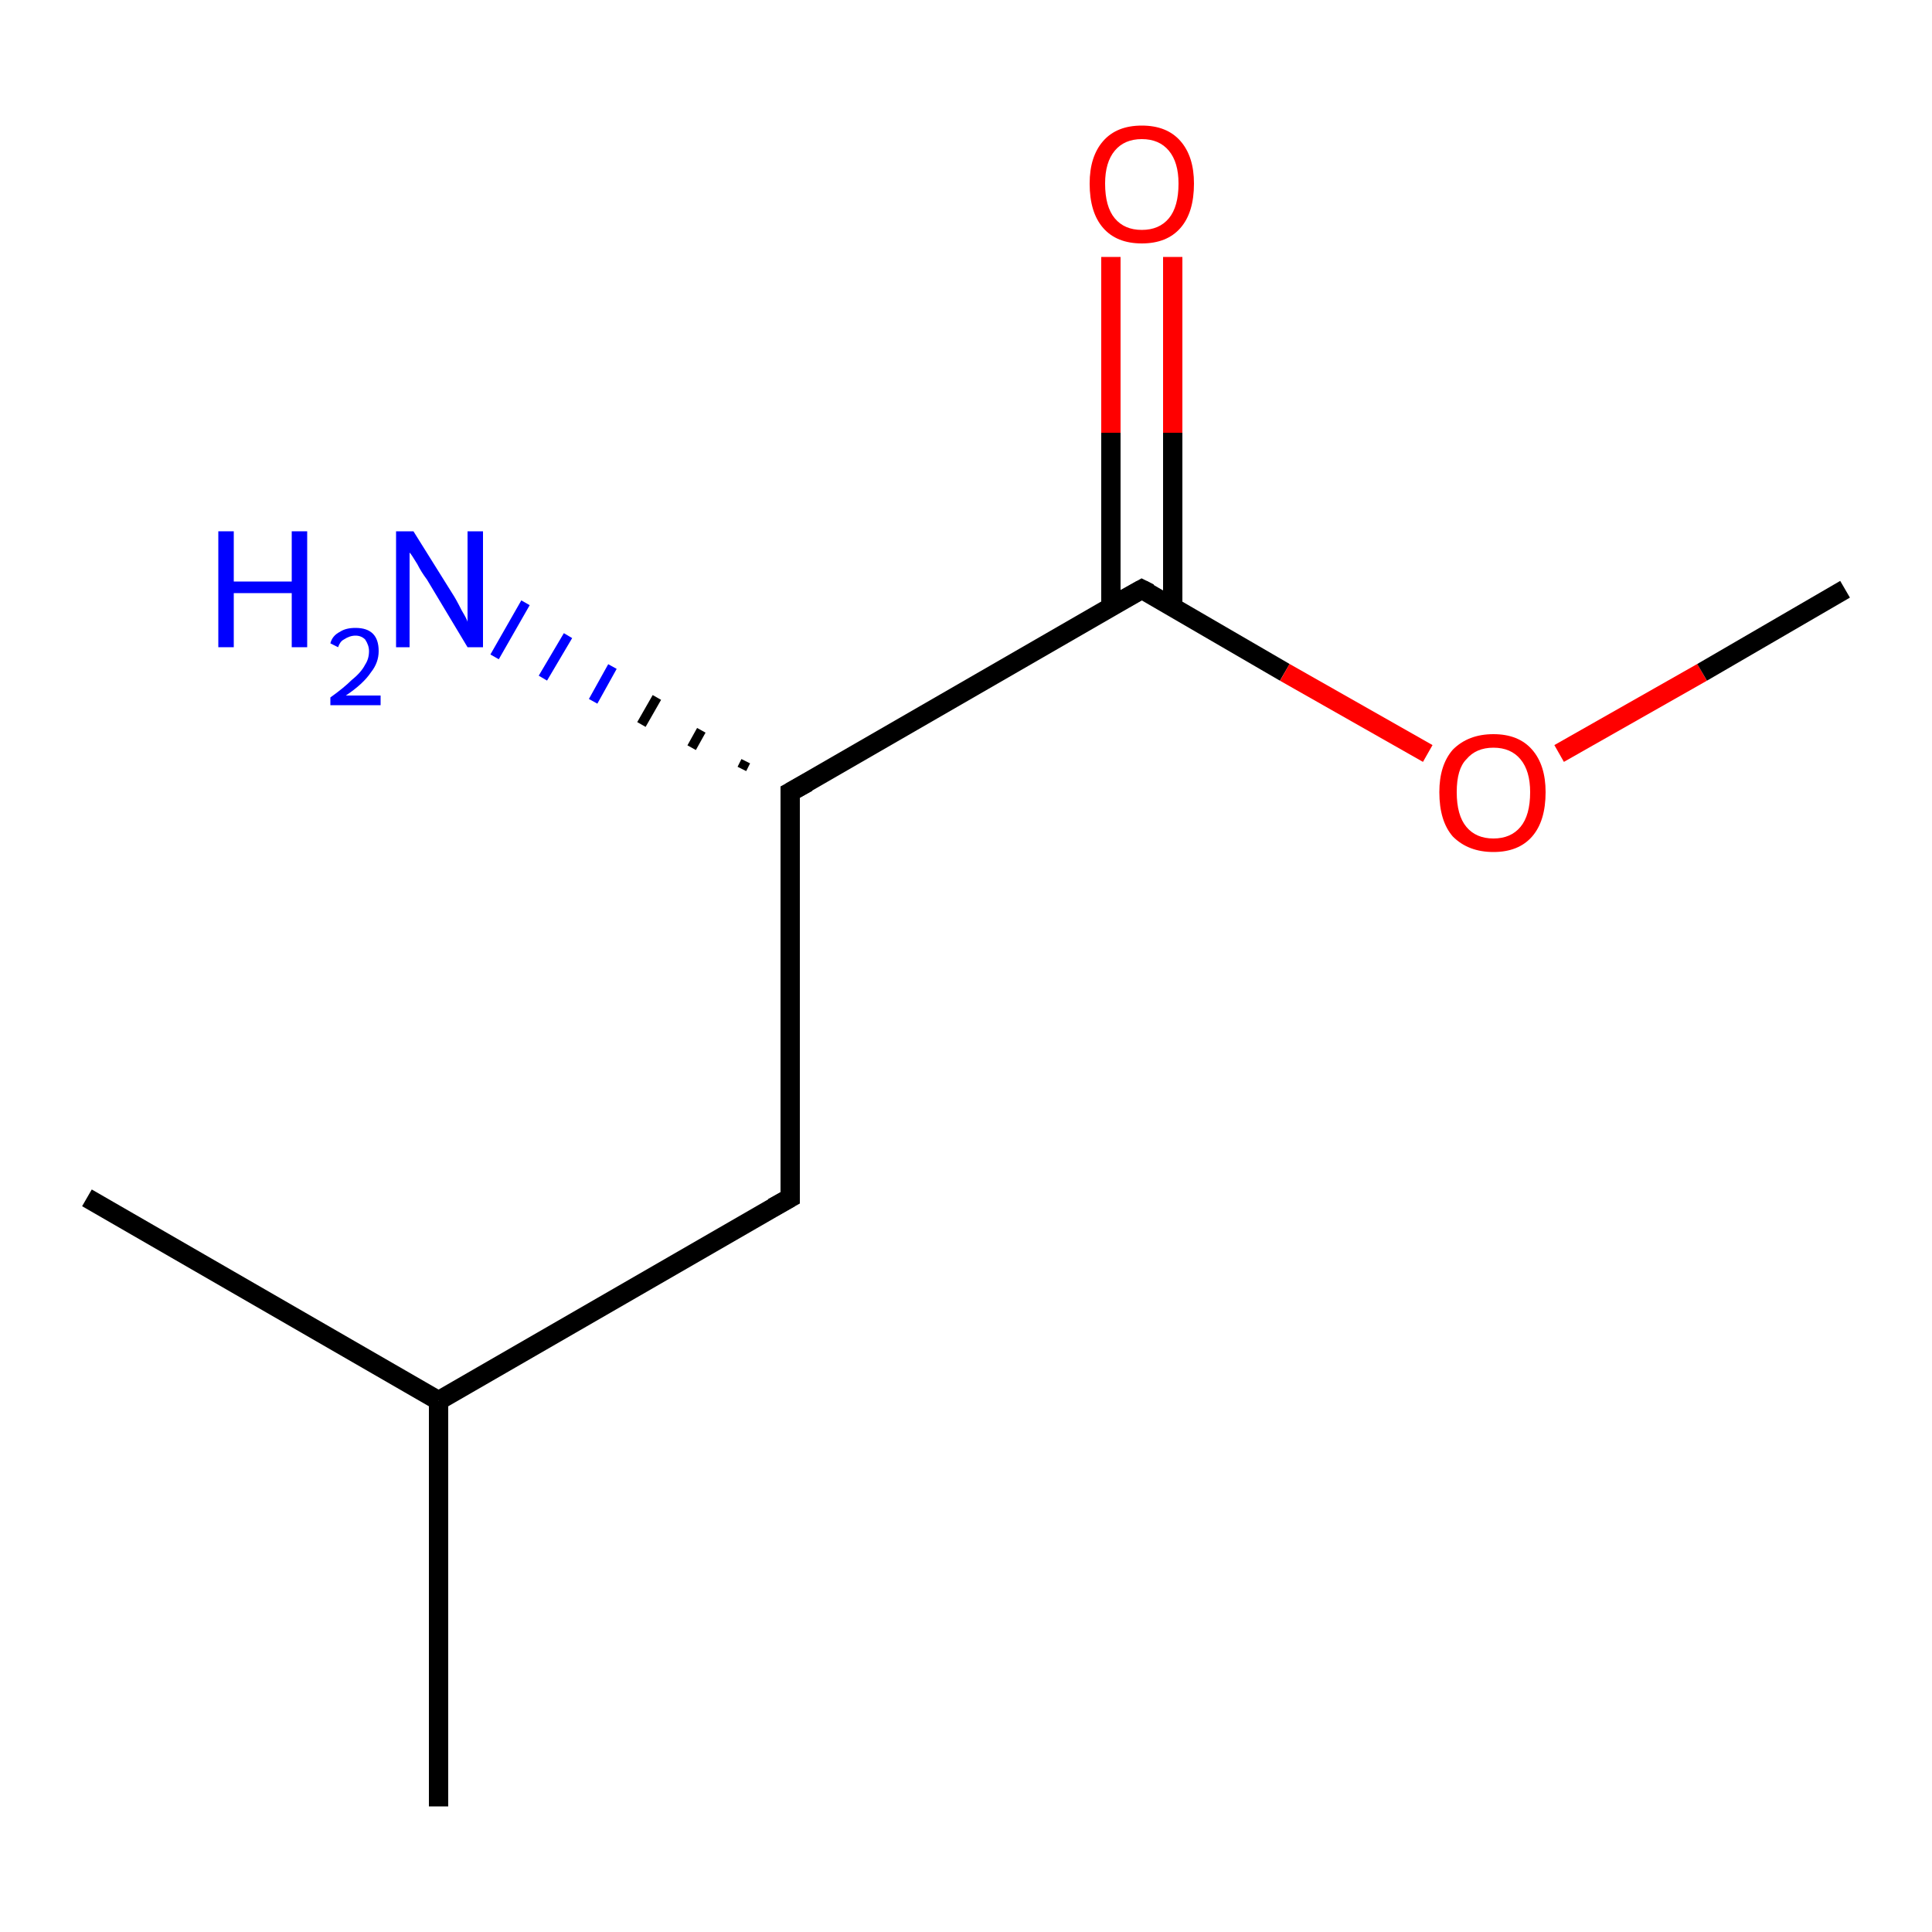 <?xml version='1.0' encoding='iso-8859-1'?>
<svg version='1.1' baseProfile='full'
              xmlns='http://www.w3.org/2000/svg'
                      xmlns:rdkit='http://www.rdkit.org/xml'
                      xmlns:xlink='http://www.w3.org/1999/xlink'
                  xml:space='preserve'
width='100px' height='100px' viewBox='0 0 100 100'>
<!-- END OF HEADER -->
<rect style='opacity:1.0;fill:#FFFFFF;stroke:none' width='100.0' height='100.0' x='0.0' y='0.0'> </rect>
<path class='bond-0 atom-1 atom-0' d='M 38.4,39.8 L 38.6,39.4' style='fill:none;fill-rule:evenodd;stroke:#000000;stroke-width:0.5px;stroke-linecap:butt;stroke-linejoin:miter;stroke-opacity:1' />
<path class='bond-0 atom-1 atom-0' d='M 35.8,38.7 L 36.3,37.8' style='fill:none;fill-rule:evenodd;stroke:#000000;stroke-width:0.5px;stroke-linecap:butt;stroke-linejoin:miter;stroke-opacity:1' />
<path class='bond-0 atom-1 atom-0' d='M 33.2,37.5 L 34.0,36.1' style='fill:none;fill-rule:evenodd;stroke:#000000;stroke-width:0.5px;stroke-linecap:butt;stroke-linejoin:miter;stroke-opacity:1' />
<path class='bond-0 atom-1 atom-0' d='M 30.7,36.3 L 31.7,34.5' style='fill:none;fill-rule:evenodd;stroke:#0000FF;stroke-width:0.5px;stroke-linecap:butt;stroke-linejoin:miter;stroke-opacity:1' />
<path class='bond-0 atom-1 atom-0' d='M 28.1,35.1 L 29.4,32.9' style='fill:none;fill-rule:evenodd;stroke:#0000FF;stroke-width:0.5px;stroke-linecap:butt;stroke-linejoin:miter;stroke-opacity:1' />
<path class='bond-0 atom-1 atom-0' d='M 25.6,34.0 L 27.2,31.2' style='fill:none;fill-rule:evenodd;stroke:#0000FF;stroke-width:0.5px;stroke-linecap:butt;stroke-linejoin:miter;stroke-opacity:1' />
<path class='bond-1 atom-1 atom-2' d='M 40.9,41.0 L 40.9,62.0' style='fill:none;fill-rule:evenodd;stroke:#000000;stroke-width:1.0px;stroke-linecap:butt;stroke-linejoin:miter;stroke-opacity:1' />
<path class='bond-2 atom-1 atom-6' d='M 40.9,41.0 L 59.1,30.5' style='fill:none;fill-rule:evenodd;stroke:#000000;stroke-width:1.0px;stroke-linecap:butt;stroke-linejoin:miter;stroke-opacity:1' />
<path class='bond-3 atom-2 atom-3' d='M 40.9,62.0 L 22.7,72.5' style='fill:none;fill-rule:evenodd;stroke:#000000;stroke-width:1.0px;stroke-linecap:butt;stroke-linejoin:miter;stroke-opacity:1' />
<path class='bond-4 atom-3 atom-4' d='M 22.7,72.5 L 22.7,93.5' style='fill:none;fill-rule:evenodd;stroke:#000000;stroke-width:1.0px;stroke-linecap:butt;stroke-linejoin:miter;stroke-opacity:1' />
<path class='bond-5 atom-3 atom-5' d='M 22.7,72.5 L 4.5,62.0' style='fill:none;fill-rule:evenodd;stroke:#000000;stroke-width:1.0px;stroke-linecap:butt;stroke-linejoin:miter;stroke-opacity:1' />
<path class='bond-6 atom-6 atom-7' d='M 60.7,31.4 L 60.7,22.4' style='fill:none;fill-rule:evenodd;stroke:#000000;stroke-width:1.0px;stroke-linecap:butt;stroke-linejoin:miter;stroke-opacity:1' />
<path class='bond-6 atom-6 atom-7' d='M 60.7,22.4 L 60.7,13.3' style='fill:none;fill-rule:evenodd;stroke:#FF0000;stroke-width:1.0px;stroke-linecap:butt;stroke-linejoin:miter;stroke-opacity:1' />
<path class='bond-6 atom-6 atom-7' d='M 57.5,31.4 L 57.5,22.4' style='fill:none;fill-rule:evenodd;stroke:#000000;stroke-width:1.0px;stroke-linecap:butt;stroke-linejoin:miter;stroke-opacity:1' />
<path class='bond-6 atom-6 atom-7' d='M 57.5,22.4 L 57.5,13.3' style='fill:none;fill-rule:evenodd;stroke:#FF0000;stroke-width:1.0px;stroke-linecap:butt;stroke-linejoin:miter;stroke-opacity:1' />
<path class='bond-7 atom-6 atom-8' d='M 59.1,30.5 L 66.5,34.8' style='fill:none;fill-rule:evenodd;stroke:#000000;stroke-width:1.0px;stroke-linecap:butt;stroke-linejoin:miter;stroke-opacity:1' />
<path class='bond-7 atom-6 atom-8' d='M 66.5,34.8 L 73.9,39.0' style='fill:none;fill-rule:evenodd;stroke:#FF0000;stroke-width:1.0px;stroke-linecap:butt;stroke-linejoin:miter;stroke-opacity:1' />
<path class='bond-8 atom-8 atom-9' d='M 80.7,39.0 L 88.1,34.8' style='fill:none;fill-rule:evenodd;stroke:#FF0000;stroke-width:1.0px;stroke-linecap:butt;stroke-linejoin:miter;stroke-opacity:1' />
<path class='bond-8 atom-8 atom-9' d='M 88.1,34.8 L 95.5,30.5' style='fill:none;fill-rule:evenodd;stroke:#000000;stroke-width:1.0px;stroke-linecap:butt;stroke-linejoin:miter;stroke-opacity:1' />
<path d='M 40.9,42.1 L 40.9,41.0 L 41.8,40.5' style='fill:none;stroke:#000000;stroke-width:1.0px;stroke-linecap:butt;stroke-linejoin:miter;stroke-opacity:1;' />
<path d='M 40.9,61.0 L 40.9,62.0 L 40.0,62.5' style='fill:none;stroke:#000000;stroke-width:1.0px;stroke-linecap:butt;stroke-linejoin:miter;stroke-opacity:1;' />
<path d='M 58.2,31.0 L 59.1,30.5 L 59.5,30.7' style='fill:none;stroke:#000000;stroke-width:1.0px;stroke-linecap:butt;stroke-linejoin:miter;stroke-opacity:1;' />
<path class='atom-0' d='M 11.3 27.5
L 12.1 27.5
L 12.1 30.1
L 15.1 30.1
L 15.1 27.5
L 15.9 27.5
L 15.9 33.5
L 15.1 33.5
L 15.1 30.7
L 12.1 30.7
L 12.1 33.5
L 11.3 33.5
L 11.3 27.5
' fill='#0000FF'/>
<path class='atom-0' d='M 17.1 33.3
Q 17.2 32.9, 17.6 32.7
Q 17.9 32.5, 18.4 32.5
Q 19.0 32.5, 19.3 32.8
Q 19.6 33.1, 19.6 33.7
Q 19.6 34.3, 19.2 34.8
Q 18.8 35.4, 17.9 36.0
L 19.7 36.0
L 19.7 36.5
L 17.1 36.5
L 17.1 36.1
Q 17.8 35.6, 18.2 35.2
Q 18.7 34.8, 18.9 34.4
Q 19.1 34.1, 19.1 33.7
Q 19.1 33.4, 18.9 33.1
Q 18.7 32.9, 18.4 32.9
Q 18.1 32.9, 17.8 33.1
Q 17.6 33.2, 17.5 33.5
L 17.1 33.3
' fill='#0000FF'/>
<path class='atom-0' d='M 21.4 27.5
L 23.4 30.7
Q 23.6 31.0, 23.9 31.6
Q 24.2 32.1, 24.2 32.2
L 24.2 27.5
L 25.0 27.5
L 25.0 33.5
L 24.2 33.5
L 22.1 30.0
Q 21.8 29.6, 21.6 29.2
Q 21.3 28.7, 21.2 28.6
L 21.2 33.5
L 20.5 33.5
L 20.5 27.5
L 21.4 27.5
' fill='#0000FF'/>
<path class='atom-7' d='M 56.4 9.5
Q 56.4 8.1, 57.1 7.3
Q 57.8 6.5, 59.1 6.5
Q 60.4 6.5, 61.1 7.3
Q 61.8 8.1, 61.8 9.5
Q 61.8 11.0, 61.1 11.8
Q 60.4 12.6, 59.1 12.6
Q 57.8 12.6, 57.1 11.8
Q 56.4 11.0, 56.4 9.5
M 59.1 11.9
Q 60.0 11.9, 60.5 11.3
Q 61.0 10.7, 61.0 9.5
Q 61.0 8.4, 60.5 7.8
Q 60.0 7.2, 59.1 7.2
Q 58.2 7.2, 57.7 7.8
Q 57.2 8.4, 57.2 9.5
Q 57.2 10.7, 57.7 11.3
Q 58.2 11.9, 59.1 11.9
' fill='#FF0000'/>
<path class='atom-8' d='M 74.5 41.0
Q 74.5 39.6, 75.2 38.8
Q 76.0 38.0, 77.3 38.0
Q 78.6 38.0, 79.3 38.8
Q 80.0 39.6, 80.0 41.0
Q 80.0 42.5, 79.3 43.3
Q 78.6 44.1, 77.3 44.1
Q 76.0 44.1, 75.2 43.3
Q 74.5 42.5, 74.5 41.0
M 77.3 43.4
Q 78.2 43.4, 78.7 42.8
Q 79.2 42.2, 79.2 41.0
Q 79.2 39.9, 78.7 39.3
Q 78.2 38.7, 77.3 38.7
Q 76.4 38.7, 75.9 39.3
Q 75.4 39.8, 75.4 41.0
Q 75.4 42.2, 75.9 42.8
Q 76.4 43.4, 77.3 43.4
' fill='#FF0000'/>
</svg>
